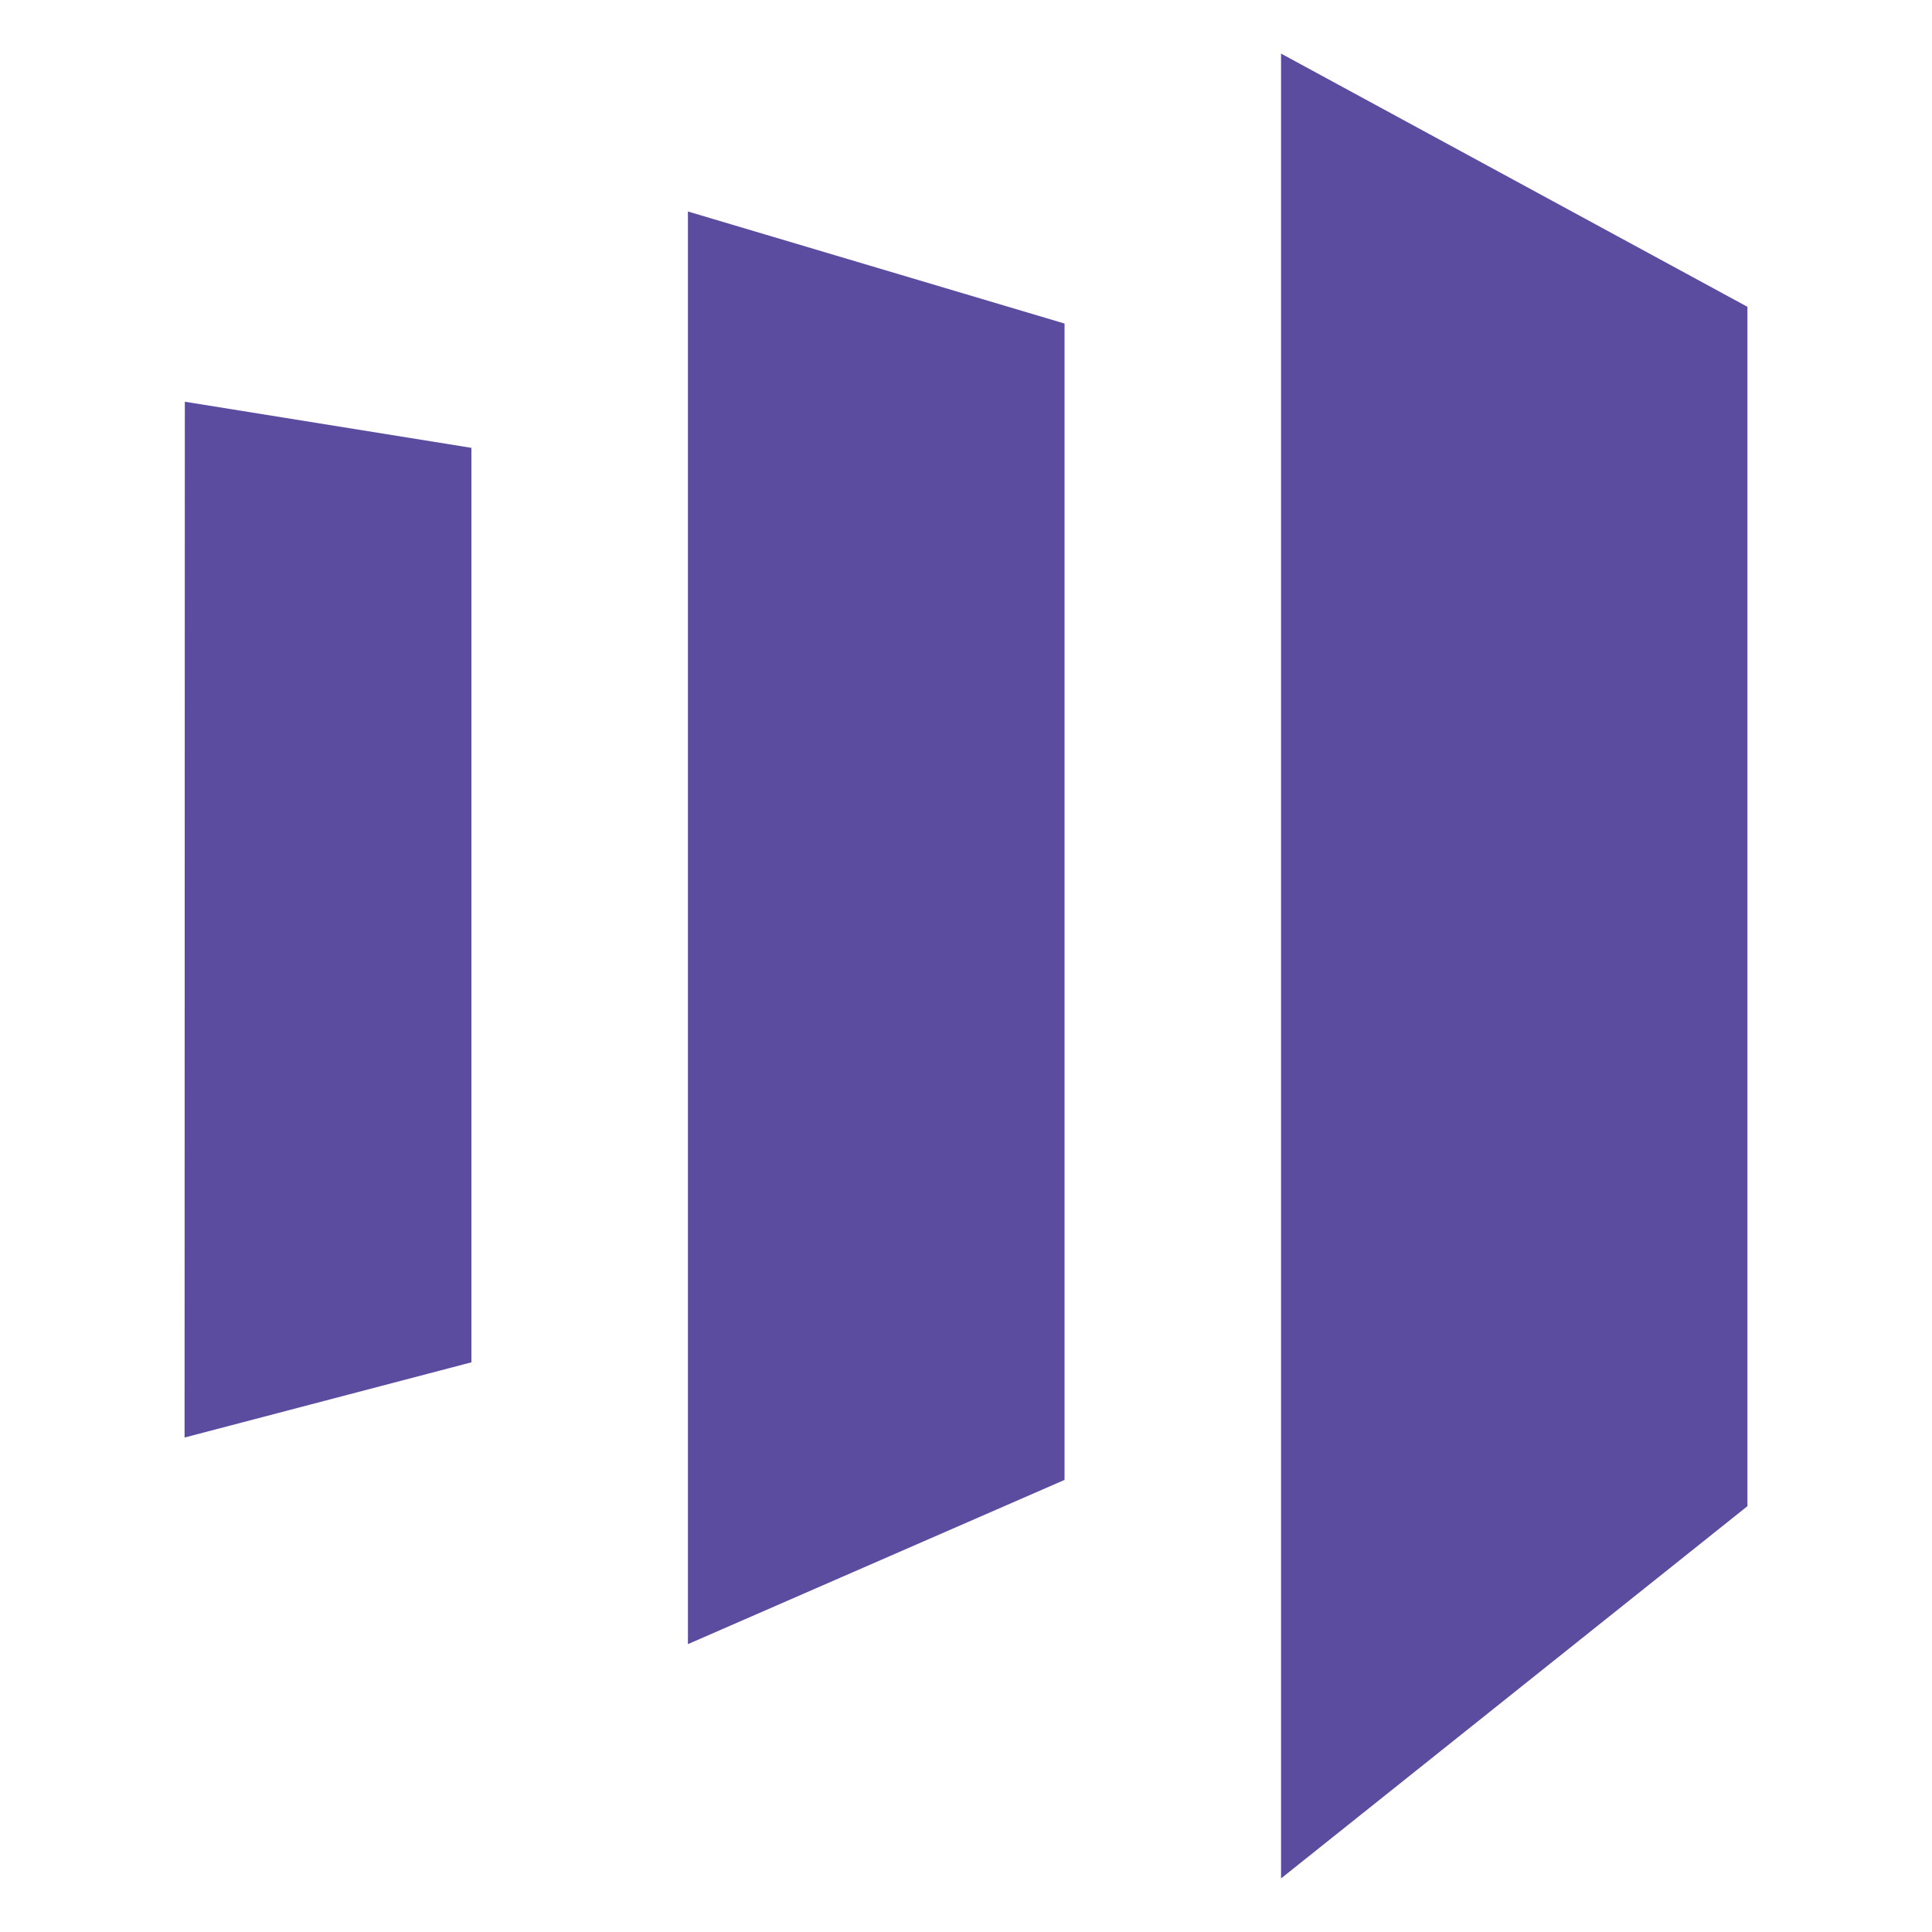 <svg viewBox="0 0 150 150" id="Layer_1" xmlns="http://www.w3.org/2000/svg">
  <defs>
    <style>.cls-1{fill:#5c4c9f;}</style>
  </defs>
  <path d="M99.46,4.16V145.84l36.21-28.9V23.82Z" class="cls-1" id="path15803"></path>
  <path d="M82.65,114.9,53.41,127.65V16.42l29.24,8.7Z" class="cls-1" id="path15807"></path>
  <path d="M14.33,111.61l22.27-5.84,0-71L14.35,31.19Z" class="cls-1" id="path15811"></path>
</svg>
